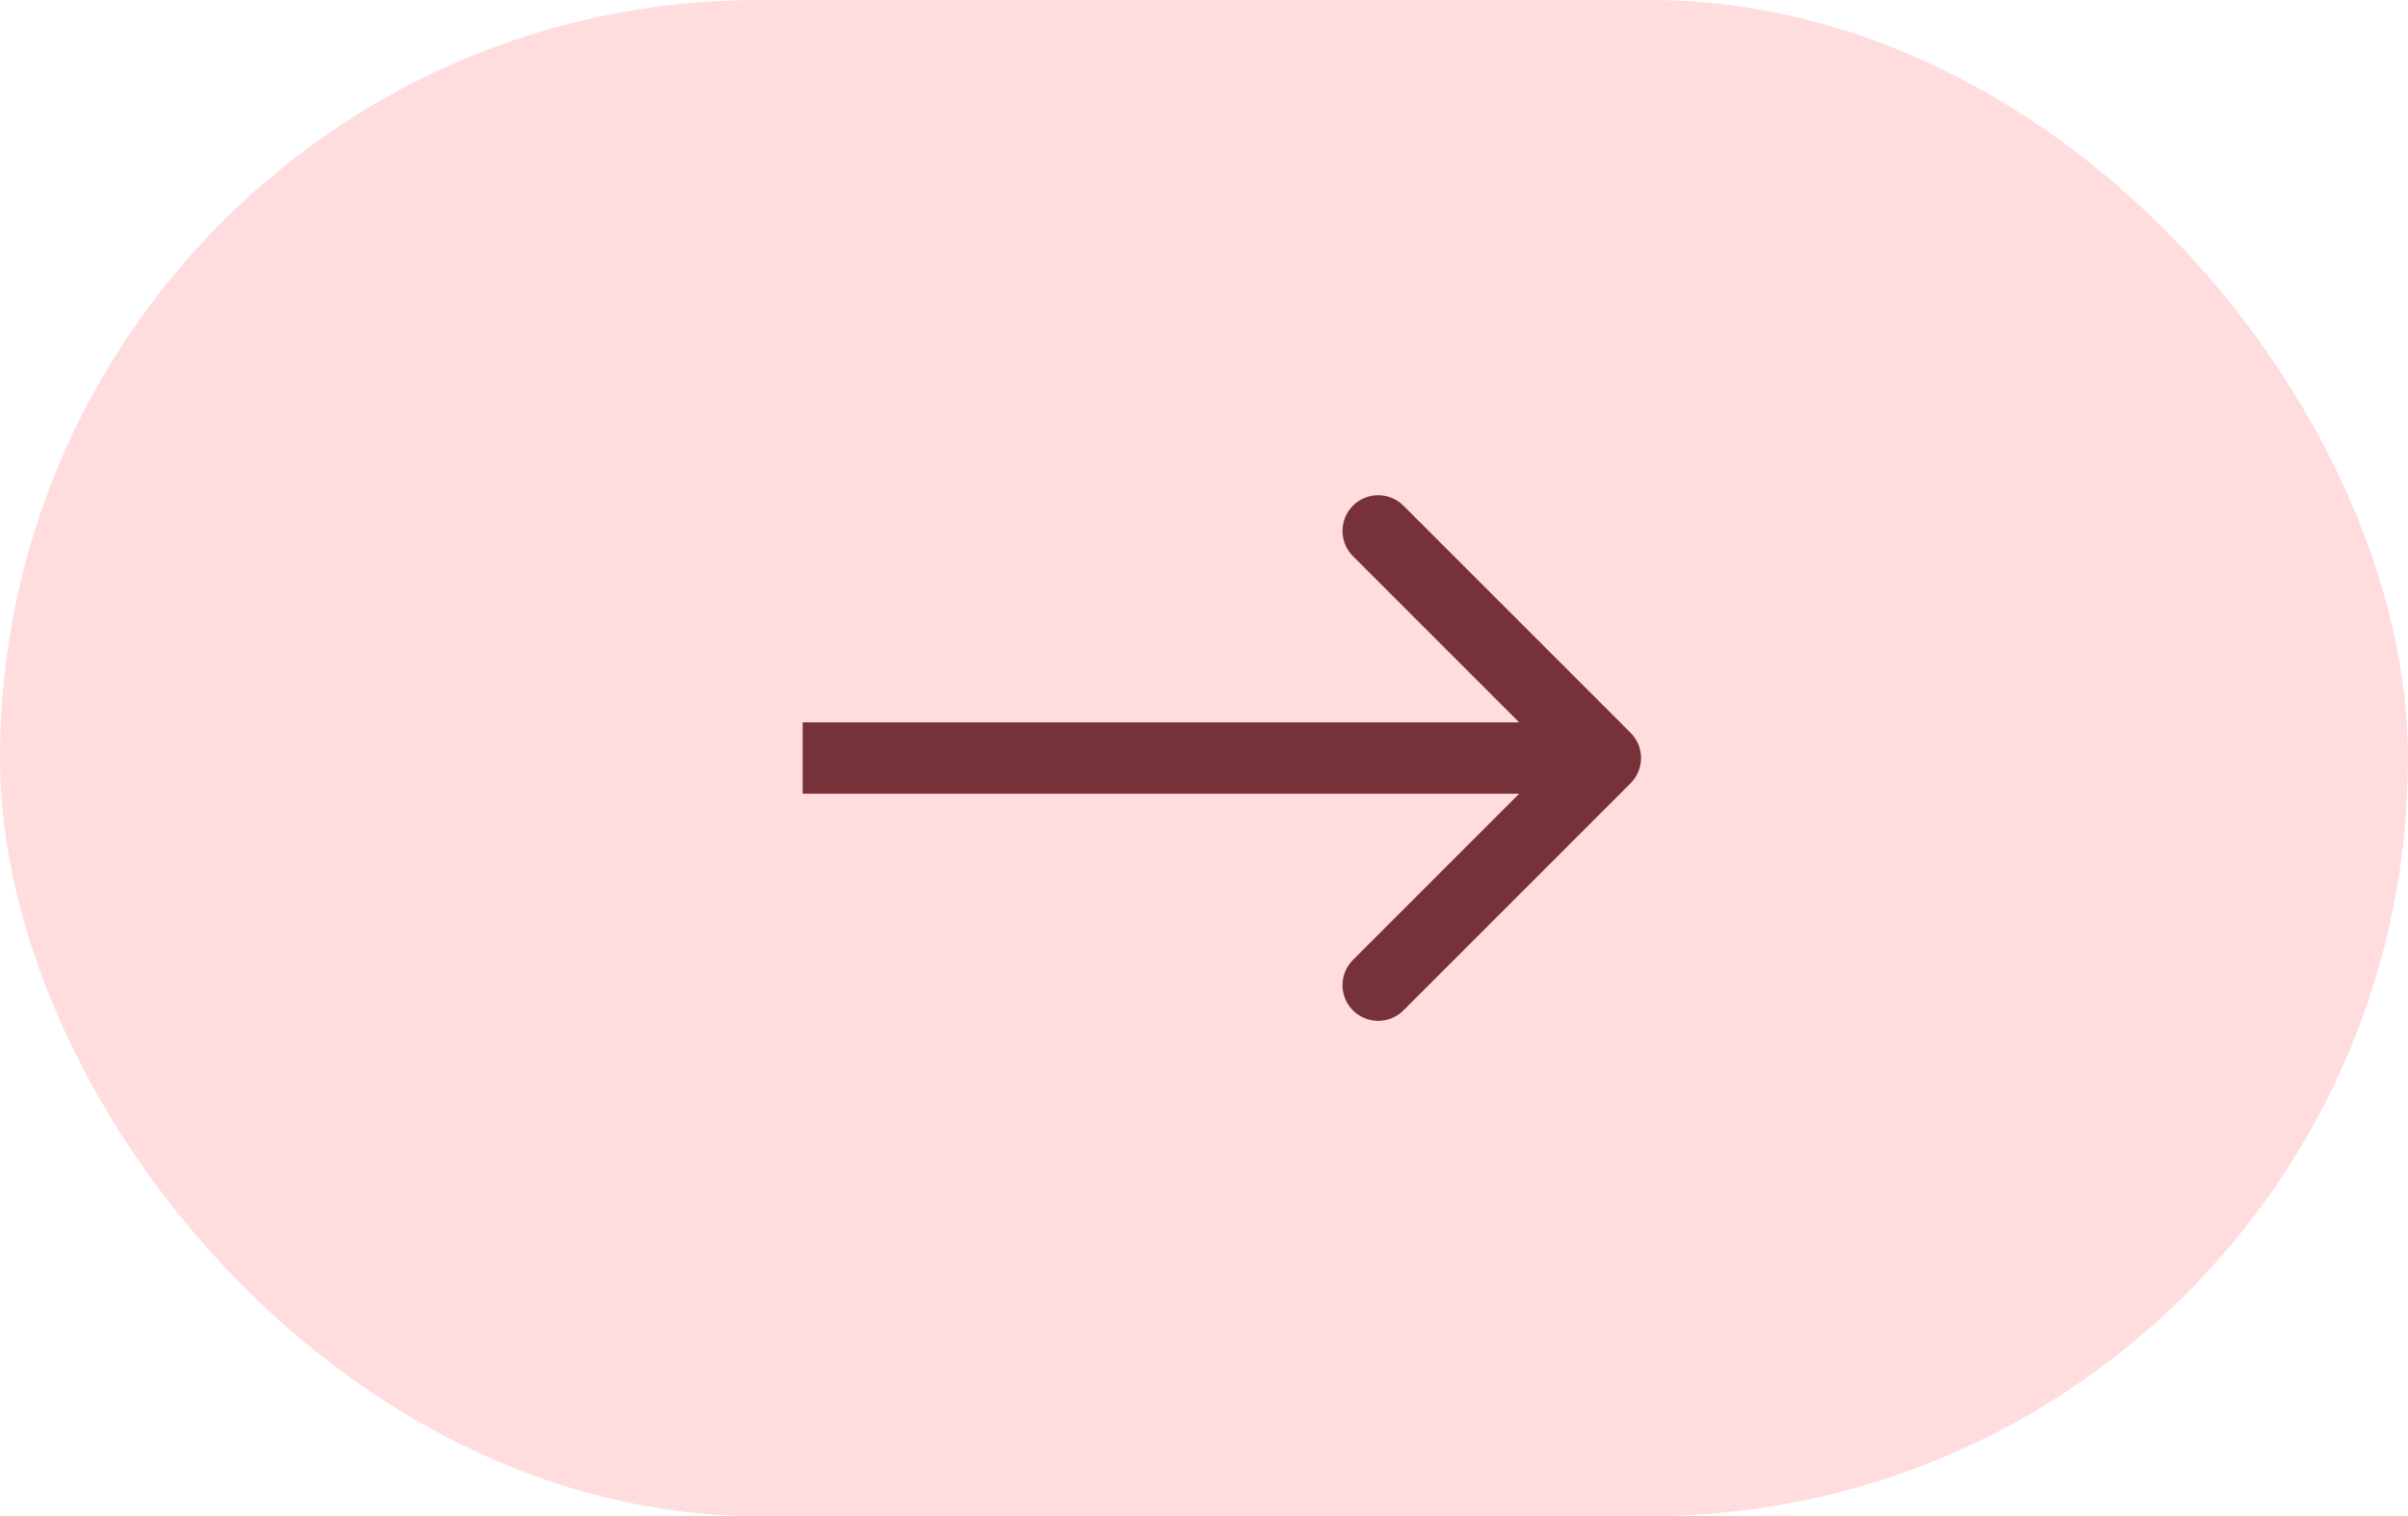 <svg width="54" height="34" viewBox="0 0 54 34" fill="none" xmlns="http://www.w3.org/2000/svg">
<rect width="54" height="34" rx="17" fill="#FFDCDE"/>
<path d="M36.566 17.566C36.879 17.253 36.879 16.747 36.566 16.434L31.472 11.34C31.16 11.028 30.653 11.028 30.34 11.34C30.028 11.653 30.028 12.16 30.34 12.472L34.868 17L30.34 21.528C30.028 21.84 30.028 22.347 30.34 22.66C30.653 22.972 31.16 22.972 31.472 22.66L36.566 17.566ZM18 17.8L36 17.8L36 16.2L18 16.2L18 17.8Z" fill="#773139"/>
</svg>
